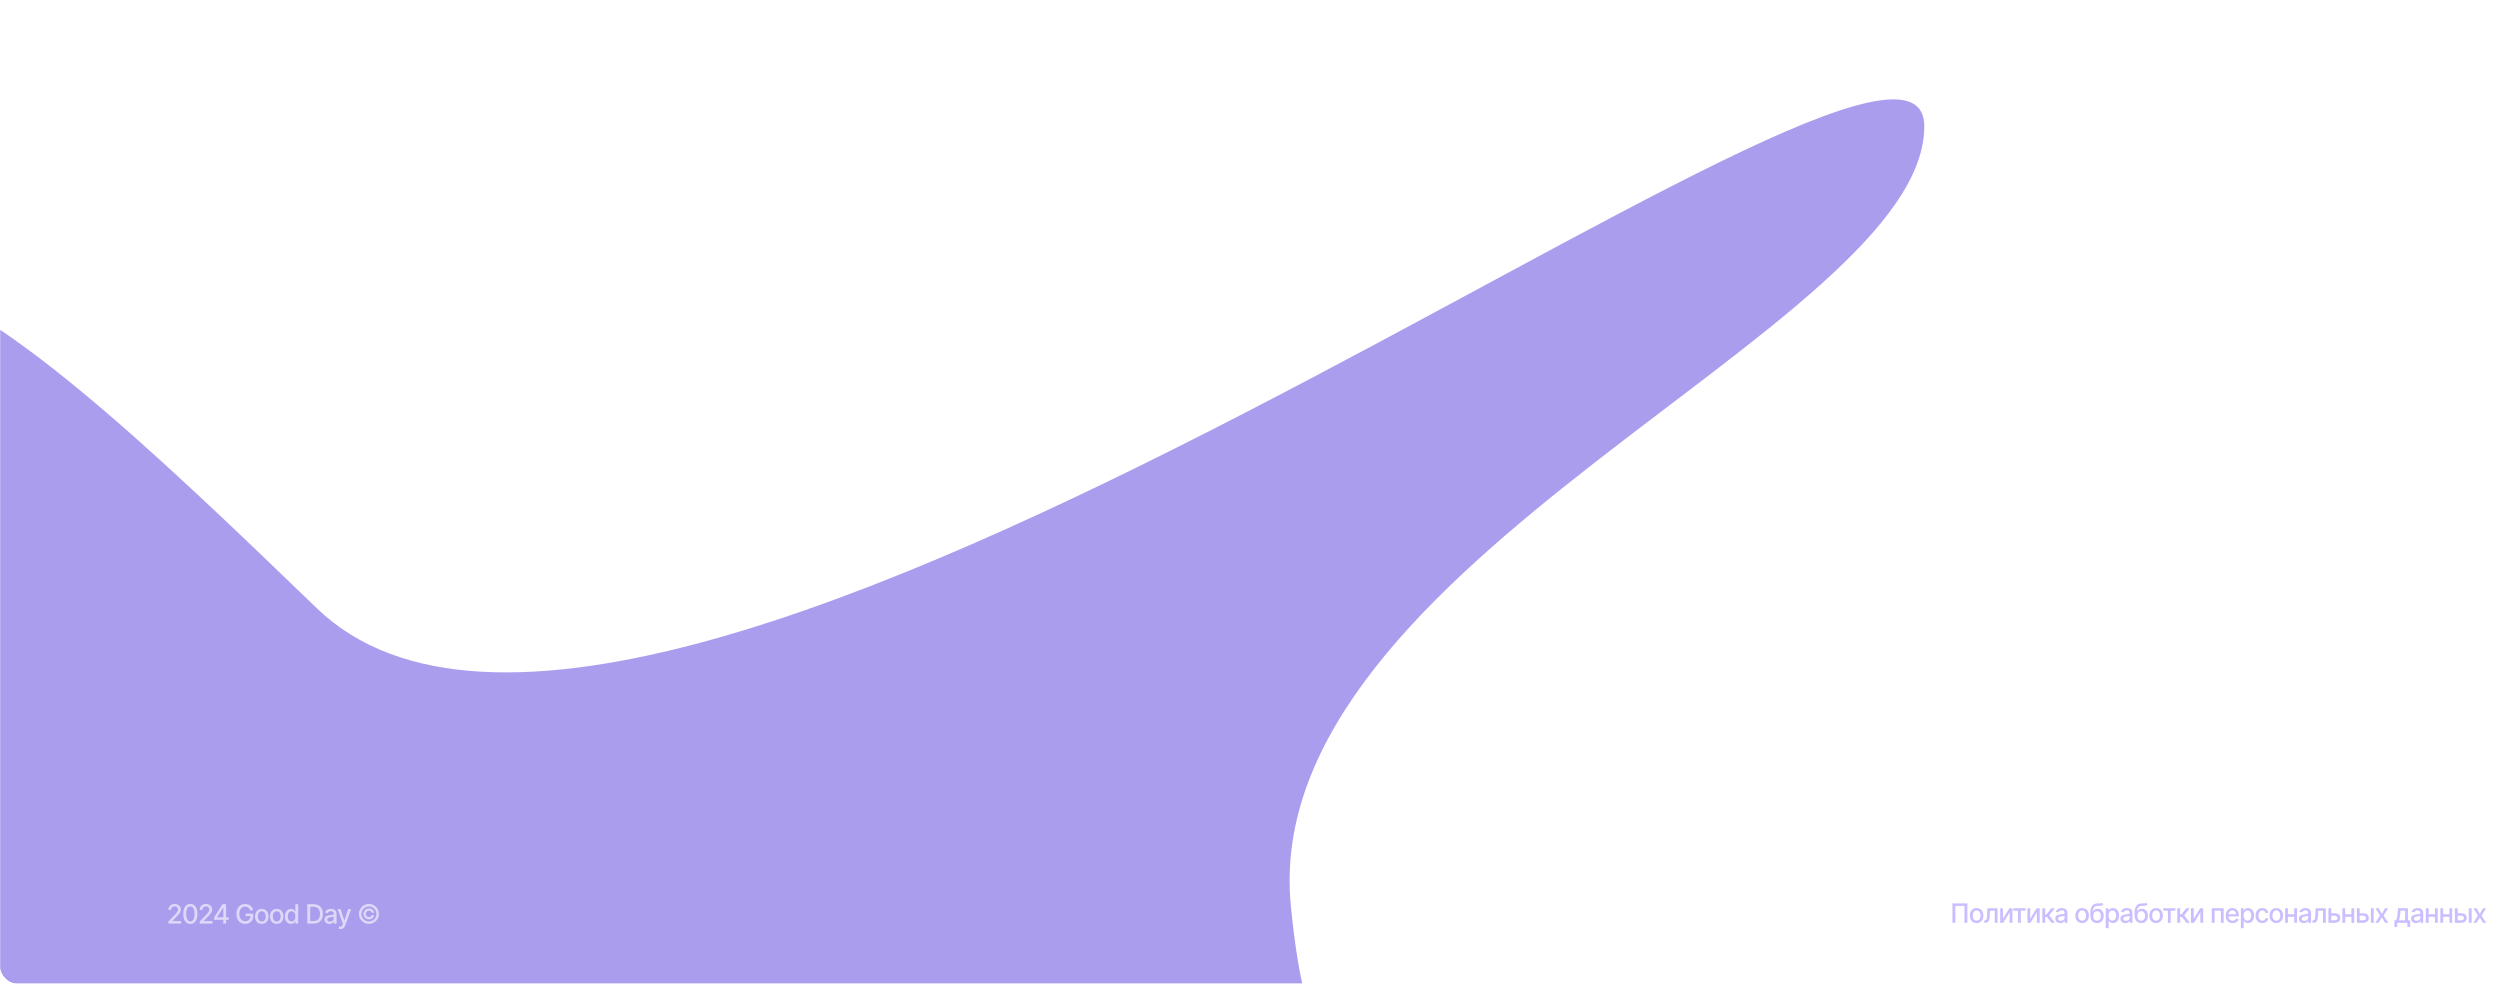 <?xml version="1.0" encoding="UTF-8"?> <svg xmlns="http://www.w3.org/2000/svg" viewBox="0 0 1126 443" fill="none"><g clip-path="url(#clip0_1644_270)"><g clip-path="url(#clip1_1644_270)"><g clip-path="url(#clip2_1644_270)"><g opacity="0.45" filter="url(#filter0_f_1644_270)"><path d="M-83.499 325C34.001 622.035 206.499 485.5 444.5 455.5C597 436.277 664.543 639.413 655 499.5C645.467 359.587 596.495 563.117 581.395 407.942C566.295 252.765 866.7 147.618 866.7 56.886C866.7 -33.846 292.91 418.965 142.708 273.965C-7.494 128.962 -137.999 7 -83.499 325Z" fill="url(#paint0_linear_1644_270)"></path></g><g clip-path="url(#clip3_1644_270)"><g clip-path="url(#clip4_1644_270)"><g clip-path="url(#clip5_1644_270)"><path fill-rule="evenodd" clip-rule="evenodd" d="M608.832 418.5C608.832 404.97 597.865 394 584.332 394H447.5C433.97 394 423 404.97 423 418.5C423 432.03 412.03 443 398.5 443H393C379.192 443 368 454.192 368 468V486C368 499.808 379.192 511 393 511H639C652.808 511 664 499.808 664 486V468C664 454.192 652.808 443 639 443H633.332C619.803 443 608.832 432.03 608.832 418.5Z" fill="white"></path></g></g></g><path opacity="0.6" d="M75.84 415.99V415.035L78.793 411.975C79.108 411.642 79.368 411.353 79.573 411.103C79.78 410.85 79.935 410.61 80.037 410.382C80.139 410.155 80.19 409.913 80.19 409.658C80.19 409.368 80.122 409.118 79.986 408.908C79.85 408.695 79.663 408.53 79.427 408.418C79.192 408.3 78.926 408.243 78.631 408.243C78.318 408.243 78.046 408.308 77.812 408.435C77.579 408.562 77.4 408.743 77.275 408.975C77.15 409.207 77.088 409.48 77.088 409.793H75.831C75.831 409.262 75.953 408.798 76.198 408.4C76.442 408.002 76.777 407.695 77.203 407.475C77.629 407.255 78.114 407.142 78.656 407.142C79.204 407.142 79.688 407.252 80.105 407.473C80.525 407.688 80.854 407.983 81.09 408.358C81.325 408.73 81.443 409.15 81.443 409.62C81.443 409.942 81.382 410.26 81.26 410.57C81.141 410.88 80.932 411.225 80.633 411.605C80.335 411.983 79.921 412.442 79.389 412.98L77.655 414.798V414.86H81.584V415.99H75.84ZM85.737 416.135C85.064 416.132 84.489 415.955 84.011 415.603C83.534 415.25 83.169 414.738 82.916 414.062C82.663 413.39 82.537 412.58 82.537 411.63C82.537 410.685 82.663 409.875 82.916 409.205C83.172 408.535 83.538 408.025 84.016 407.673C84.496 407.32 85.07 407.142 85.737 407.142C86.405 407.142 86.977 407.32 87.454 407.675C87.932 408.027 88.297 408.54 88.55 409.21C88.805 409.877 88.933 410.685 88.933 411.63C88.933 412.582 88.807 413.395 88.554 414.067C88.301 414.738 87.936 415.25 87.459 415.605C86.981 415.957 86.408 416.135 85.737 416.135ZM85.737 414.998C86.328 414.998 86.79 414.707 87.122 414.132C87.457 413.555 87.625 412.723 87.625 411.63C87.625 410.905 87.548 410.293 87.395 409.793C87.244 409.29 87.027 408.91 86.743 408.652C86.462 408.39 86.126 408.26 85.737 408.26C85.149 408.26 84.688 408.55 84.352 409.13C84.017 409.707 83.848 410.543 83.845 411.63C83.845 412.358 83.921 412.973 84.071 413.475C84.225 413.975 84.442 414.355 84.723 414.613C85.004 414.87 85.342 414.998 85.737 414.998ZM89.945 415.99V415.035L92.898 411.975C93.213 411.642 93.473 411.353 93.678 411.103C93.885 410.85 94.04 410.61 94.142 410.382C94.245 410.155 94.296 409.913 94.296 409.658C94.296 409.368 94.228 409.118 94.091 408.908C93.955 408.695 93.769 408.53 93.533 408.418C93.297 408.3 93.031 408.243 92.736 408.243C92.424 408.243 92.151 408.308 91.918 408.435C91.685 408.562 91.506 408.743 91.381 408.975C91.256 409.207 91.194 409.48 91.194 409.793H89.936C89.936 409.262 90.058 408.798 90.303 408.4C90.547 408.002 90.882 407.695 91.308 407.475C91.735 407.255 92.219 407.142 92.762 407.142C93.31 407.142 93.793 407.252 94.21 407.473C94.631 407.688 94.959 407.983 95.195 408.358C95.431 408.73 95.549 409.15 95.549 409.62C95.549 409.942 95.487 410.26 95.365 410.57C95.246 410.88 95.037 411.225 94.739 411.605C94.441 411.983 94.026 412.442 93.495 412.98L91.76 414.798V414.86H95.689V415.99H89.945ZM96.433 414.285V413.22L100.205 407.262H101.044V408.83H100.512L97.814 413.1V413.168H102.983V414.285H96.433ZM100.572 415.99V413.962L100.58 413.475V407.262H101.829V415.99H100.572ZM112.67 410.02C112.587 409.76 112.477 409.53 112.337 409.325C112.201 409.118 112.038 408.942 111.847 408.798C111.657 408.65 111.44 408.538 111.195 408.46C110.954 408.382 110.688 408.345 110.398 408.345C109.907 408.345 109.464 408.473 109.069 408.725C108.674 408.978 108.362 409.348 108.132 409.837C107.904 410.322 107.79 410.918 107.79 411.623C107.79 412.33 107.906 412.928 108.136 413.415C108.366 413.905 108.681 414.275 109.082 414.527C109.482 414.78 109.938 414.908 110.45 414.908C110.924 414.908 111.337 414.81 111.69 414.618C112.045 414.425 112.319 414.152 112.512 413.8C112.708 413.445 112.806 413.027 112.806 412.548L113.147 412.61H110.65V411.525H114.08V412.517C114.08 413.25 113.924 413.885 113.612 414.425C113.302 414.962 112.873 415.377 112.325 415.67C111.779 415.962 111.154 416.11 110.45 416.11C109.66 416.11 108.966 415.928 108.37 415.562C107.776 415.2 107.313 414.685 106.981 414.017C106.648 413.348 106.482 412.55 106.482 411.63C106.482 410.935 106.579 410.31 106.772 409.755C106.965 409.202 107.237 408.73 107.586 408.345C107.938 407.955 108.352 407.66 108.826 407.455C109.303 407.248 109.825 407.142 110.39 407.142C110.862 407.142 111.3 407.212 111.707 407.353C112.116 407.49 112.48 407.688 112.797 407.945C113.118 408.2 113.384 408.505 113.594 408.855C113.805 409.205 113.947 409.592 114.02 410.02H112.67ZM117.906 416.123C117.293 416.123 116.757 415.98 116.3 415.7C115.843 415.418 115.487 415.025 115.235 414.52C114.982 414.015 114.856 413.423 114.856 412.748C114.856 412.067 114.982 411.475 115.235 410.965C115.487 410.457 115.843 410.062 116.3 409.78C116.757 409.5 117.293 409.36 117.906 409.36C118.52 409.36 119.056 409.5 119.513 409.78C119.971 410.062 120.326 410.457 120.579 410.965C120.831 411.475 120.958 412.067 120.958 412.748C120.958 413.423 120.831 414.015 120.579 414.52C120.326 415.025 119.971 415.418 119.513 415.7C119.056 415.98 118.52 416.123 117.906 416.123ZM117.911 415.053C118.308 415.053 118.638 414.947 118.9 414.738C119.161 414.527 119.354 414.248 119.479 413.897C119.607 413.548 119.671 413.163 119.671 412.743C119.671 412.325 119.607 411.942 119.479 411.592C119.354 411.24 119.161 410.957 118.9 410.745C118.638 410.53 118.308 410.425 117.911 410.425C117.51 410.425 117.178 410.53 116.914 410.745C116.652 410.957 116.458 411.24 116.33 411.592C116.205 411.942 116.142 412.325 116.142 412.743C116.142 413.163 116.205 413.548 116.33 413.897C116.458 414.248 116.652 414.527 116.914 414.738C117.178 414.947 117.51 415.053 117.911 415.053ZM124.637 416.123C124.023 416.123 123.488 415.98 123.031 415.7C122.573 415.418 122.218 415.025 121.965 414.52C121.712 414.015 121.586 413.423 121.586 412.748C121.586 412.067 121.712 411.475 121.965 410.965C122.218 410.457 122.573 410.062 123.031 409.78C123.488 409.5 124.023 409.36 124.637 409.36C125.251 409.36 125.786 409.5 126.243 409.78C126.701 410.062 127.056 410.457 127.309 410.965C127.562 411.475 127.688 412.067 127.688 412.748C127.688 413.423 127.562 414.015 127.309 414.52C127.056 415.025 126.701 415.418 126.243 415.7C125.786 415.98 125.251 416.123 124.637 416.123ZM124.641 415.053C125.039 415.053 125.368 414.947 125.63 414.738C125.891 414.527 126.085 414.248 126.21 413.897C126.337 413.548 126.401 413.163 126.401 412.743C126.401 412.325 126.337 411.942 126.21 411.592C126.085 411.24 125.891 410.957 125.63 410.745C125.368 410.53 125.039 410.425 124.641 410.425C124.241 410.425 123.909 410.53 123.644 410.745C123.383 410.957 123.188 411.24 123.06 411.592C122.935 411.942 122.873 412.325 122.873 412.743C122.873 413.163 122.935 413.548 123.06 413.897C123.188 414.248 123.383 414.527 123.644 414.738C123.909 414.947 124.241 415.053 124.641 415.053ZM131.061 416.118C130.532 416.118 130.061 415.983 129.646 415.712C129.234 415.44 128.91 415.053 128.674 414.55C128.441 414.043 128.325 413.438 128.325 412.73C128.325 412.022 128.443 411.418 128.679 410.915C128.917 410.413 129.244 410.027 129.659 409.76C130.073 409.493 130.544 409.36 131.069 409.36C131.476 409.36 131.802 409.428 132.049 409.562C132.299 409.697 132.493 409.853 132.629 410.033C132.768 410.212 132.876 410.37 132.953 410.505H133.03V407.262H134.304V415.99H133.059V414.973H132.953C132.876 415.11 132.765 415.27 132.62 415.447C132.478 415.627 132.282 415.785 132.032 415.918C131.782 416.05 131.458 416.118 131.061 416.118ZM131.342 415.03C131.708 415.03 132.018 414.935 132.271 414.74C132.527 414.545 132.72 414.275 132.851 413.928C132.984 413.58 133.051 413.178 133.051 412.717C133.051 412.262 132.986 411.865 132.855 411.525C132.724 411.183 132.532 410.918 132.28 410.728C132.027 410.538 131.714 410.442 131.342 410.442C130.958 410.442 130.639 410.54 130.383 410.74C130.127 410.938 129.934 411.21 129.804 411.553C129.676 411.897 129.612 412.285 129.612 412.717C129.612 413.155 129.677 413.548 129.808 413.897C129.939 414.248 130.132 414.525 130.387 414.728C130.646 414.93 130.964 415.03 131.342 415.03ZM141.226 415.99H138.4V407.262H141.315C142.17 407.262 142.905 407.438 143.518 407.788C144.132 408.132 144.602 408.632 144.929 409.283C145.258 409.93 145.423 410.707 145.423 411.613C145.423 412.522 145.257 413.303 144.924 413.957C144.595 414.61 144.118 415.113 143.493 415.465C142.868 415.815 142.112 415.99 141.226 415.99ZM139.717 414.84H141.153C141.818 414.84 142.37 414.715 142.811 414.465C143.251 414.212 143.581 413.848 143.799 413.37C144.018 412.89 144.127 412.303 144.127 411.613C144.127 410.928 144.018 410.348 143.799 409.87C143.583 409.392 143.261 409.03 142.832 408.785C142.403 408.538 141.87 408.413 141.234 408.413H139.717V414.84ZM148.363 416.135C147.948 416.135 147.573 416.058 147.238 415.905C146.903 415.748 146.637 415.522 146.441 415.228C146.248 414.933 146.151 414.57 146.151 414.14C146.151 413.77 146.222 413.467 146.364 413.228C146.506 412.99 146.698 412.8 146.94 412.663C147.181 412.522 147.451 412.418 147.749 412.348C148.048 412.275 148.351 412.223 148.661 412.185C149.053 412.14 149.371 412.103 149.616 412.072C149.86 412.043 150.038 411.993 150.149 411.925C150.259 411.855 150.315 411.745 150.315 411.592V411.562C150.315 411.19 150.209 410.902 149.999 410.697C149.792 410.493 149.482 410.39 149.07 410.39C148.641 410.39 148.303 410.485 148.056 410.675C147.812 410.863 147.643 411.072 147.549 411.303L146.351 411.03C146.494 410.632 146.701 410.31 146.974 410.067C147.249 409.82 147.566 409.64 147.924 409.53C148.282 409.415 148.659 409.36 149.053 409.36C149.315 409.36 149.591 409.39 149.884 409.452C150.18 409.512 150.455 409.623 150.711 409.785C150.97 409.947 151.181 410.178 151.346 410.48C151.511 410.777 151.593 411.165 151.593 411.642V415.99H150.349V415.095H150.298C150.215 415.26 150.091 415.423 149.927 415.58C149.762 415.74 149.55 415.873 149.292 415.978C149.034 416.082 148.724 416.135 148.363 416.135ZM148.64 415.113C148.992 415.113 149.293 415.043 149.543 414.902C149.796 414.765 149.988 414.582 150.119 414.358C150.252 414.13 150.319 413.887 150.319 413.63V412.785C150.274 412.83 150.185 412.873 150.055 412.913C149.927 412.95 149.78 412.983 149.616 413.01C149.451 413.038 149.291 413.06 149.134 413.082C148.978 413.103 148.847 413.12 148.742 413.135C148.495 413.165 148.269 413.217 148.065 413.293C147.863 413.365 147.701 413.473 147.579 413.613C147.459 413.748 147.4 413.93 147.4 414.158C147.4 414.473 147.516 414.712 147.749 414.873C147.982 415.033 148.279 415.113 148.64 415.113ZM153.361 418.445C153.171 418.445 152.998 418.428 152.841 418.397C152.685 418.37 152.569 418.337 152.492 418.303L152.799 417.26C153.031 417.322 153.239 417.35 153.421 417.34C153.603 417.332 153.763 417.265 153.902 417.135C154.044 417.007 154.169 416.8 154.277 416.51L154.435 416.075L152.04 409.445H153.404L155.061 414.525H155.13L156.787 409.445H158.155L155.458 416.863C155.333 417.205 155.174 417.493 154.981 417.728C154.787 417.967 154.557 418.145 154.29 418.265C154.023 418.385 153.714 418.445 153.361 418.445ZM163.71 411.625C163.71 411.168 163.822 410.75 164.047 410.373C164.271 409.995 164.571 409.695 164.946 409.475C165.324 409.25 165.742 409.137 166.199 409.137C166.596 409.137 166.964 409.225 167.303 409.397C167.641 409.567 167.921 409.803 168.142 410.1C168.364 410.4 168.499 410.735 168.547 411.105H167.439C167.388 410.842 167.243 410.625 167.004 410.457C166.768 410.288 166.5 410.202 166.199 410.202C165.938 410.202 165.699 410.267 165.483 410.395C165.267 410.522 165.095 410.695 164.967 410.91C164.839 411.123 164.775 411.363 164.775 411.625C164.775 411.887 164.839 412.125 164.967 412.342C165.095 412.558 165.267 412.73 165.483 412.858C165.699 412.985 165.938 413.05 166.199 413.05C166.5 413.05 166.757 412.965 166.97 412.798C167.183 412.627 167.317 412.41 167.371 412.145H168.479C168.43 412.517 168.301 412.853 168.091 413.152C167.881 413.45 167.612 413.685 167.286 413.86C166.959 414.03 166.596 414.115 166.199 414.115C165.742 414.115 165.324 414.005 164.946 413.783C164.571 413.558 164.271 413.257 164.047 412.88C163.822 412.5 163.71 412.082 163.71 411.625ZM166.161 416.125C165.541 416.125 164.959 416.01 164.413 415.777C163.871 415.543 163.392 415.223 162.977 414.81C162.565 414.395 162.242 413.915 162.006 413.373C161.773 412.83 161.658 412.248 161.661 411.625C161.663 411.005 161.781 410.423 162.014 409.88C162.25 409.337 162.574 408.86 162.986 408.447C163.398 408.033 163.875 407.707 164.417 407.475C164.96 407.243 165.541 407.125 166.161 407.125C166.783 407.125 167.365 407.243 167.908 407.475C168.453 407.707 168.93 408.033 169.339 408.447C169.751 408.86 170.074 409.337 170.307 409.88C170.54 410.423 170.658 411.005 170.661 411.625C170.663 412.248 170.548 412.83 170.315 413.373C170.083 413.915 169.76 414.395 169.348 414.81C168.936 415.223 168.458 415.543 167.912 415.777C167.367 416.01 166.783 416.125 166.161 416.125ZM166.161 414.993C166.626 414.993 167.064 414.905 167.473 414.733C167.882 414.56 168.24 414.32 168.547 414.012C168.857 413.702 169.098 413.345 169.271 412.938C169.445 412.53 169.53 412.092 169.527 411.63C169.527 411.165 169.439 410.728 169.263 410.317C169.089 409.91 168.848 409.55 168.538 409.245C168.232 408.935 167.875 408.692 167.469 408.52C167.062 408.348 166.626 408.26 166.161 408.26C165.697 408.26 165.263 408.348 164.857 408.52C164.45 408.692 164.092 408.935 163.783 409.245C163.476 409.553 163.234 409.913 163.058 410.322C162.882 410.728 162.794 411.165 162.794 411.63C162.791 412.09 162.876 412.525 163.05 412.935C163.226 413.34 163.467 413.697 163.774 414.007C164.084 414.315 164.442 414.558 164.848 414.733C165.257 414.905 165.695 414.993 166.161 414.993Z" fill="white"></path><path d="M886.105 406.892V415.62H884.793V408.017H880.685V415.62H879.372V406.892H886.105ZM890.273 415.752C889.66 415.752 889.125 415.61 888.668 415.33C888.21 415.048 887.855 414.655 887.6 414.15C887.347 413.645 887.222 413.053 887.222 412.377C887.222 411.697 887.347 411.105 887.6 410.595C887.855 410.087 888.21 409.692 888.668 409.41C889.125 409.13 889.66 408.99 890.273 408.99C890.888 408.99 891.423 409.13 891.88 409.41C892.337 409.692 892.692 410.087 892.945 410.595C893.197 411.105 893.325 411.697 893.325 412.377C893.325 413.053 893.197 413.645 892.945 414.15C892.692 414.655 892.337 415.048 891.88 415.33C891.423 415.61 890.888 415.752 890.273 415.752ZM890.278 414.683C890.675 414.683 891.005 414.577 891.265 414.368C891.528 414.158 891.72 413.877 891.845 413.527C891.972 413.178 892.038 412.793 892.038 412.373C892.038 411.955 891.972 411.572 891.845 411.223C891.72 410.87 891.528 410.587 891.265 410.375C891.005 410.16 890.675 410.055 890.278 410.055C889.878 410.055 889.545 410.16 889.28 410.375C889.018 410.587 888.825 410.87 888.695 411.223C888.57 411.572 888.508 411.955 888.508 412.373C888.508 412.793 888.57 413.178 888.695 413.527C888.825 413.877 889.018 414.158 889.28 414.368C889.545 414.577 889.878 414.683 890.278 414.683ZM893.73 415.62L893.727 414.515H893.96C894.143 414.515 894.295 414.478 894.418 414.4C894.543 414.322 894.645 414.188 894.722 414C894.803 413.812 894.865 413.555 894.908 413.225C894.95 412.892 894.98 412.475 895 411.973L895.115 409.075H899.685V415.62H898.435V410.173H896.295L896.192 412.397C896.168 412.938 896.112 413.41 896.028 413.812C895.945 414.215 895.825 414.553 895.665 414.822C895.505 415.09 895.303 415.29 895.053 415.423C894.803 415.555 894.497 415.62 894.14 415.62H893.73ZM902.133 413.835L905.018 409.075H906.388V415.62H905.14V410.855L902.268 415.62H900.883V409.075H902.133V413.835ZM906.79 410.173V409.075H912.312V410.173H910.178V415.62H908.933V410.173H906.79ZM914.41 413.835L917.295 409.075H918.665V415.62H917.418V410.855L914.545 415.62H913.16V409.075H914.41V413.835ZM919.88 415.62V409.075H921.153V411.817H921.768L923.928 409.075H925.505L922.967 412.257L925.535 415.62H923.952L921.98 413.002H921.153V415.62H919.88ZM927.928 415.765C927.513 415.765 927.138 415.688 926.803 415.535C926.467 415.377 926.202 415.152 926.008 414.858C925.812 414.562 925.717 414.2 925.717 413.77C925.717 413.4 925.788 413.098 925.93 412.858C926.072 412.62 926.263 412.43 926.505 412.293C926.747 412.152 927.018 412.048 927.315 411.975C927.612 411.905 927.918 411.85 928.227 411.815C928.62 411.77 928.938 411.733 929.183 411.702C929.425 411.673 929.602 411.623 929.715 411.555C929.825 411.485 929.88 411.375 929.88 411.223V411.192C929.88 410.82 929.775 410.533 929.565 410.327C929.357 410.123 929.048 410.02 928.635 410.02C928.207 410.02 927.87 410.115 927.622 410.305C927.378 410.493 927.207 410.702 927.115 410.933L925.918 410.66C926.06 410.262 926.268 409.94 926.54 409.697C926.815 409.45 927.133 409.27 927.49 409.16C927.847 409.045 928.225 408.99 928.62 408.99C928.88 408.99 929.158 409.02 929.45 409.082C929.745 409.142 930.02 409.252 930.278 409.415C930.535 409.577 930.747 409.808 930.913 410.11C931.075 410.408 931.158 410.795 931.158 411.272V415.62H929.915V414.725H929.862C929.78 414.89 929.658 415.053 929.492 415.21C929.327 415.37 929.115 415.502 928.857 415.608C928.6 415.712 928.29 415.765 927.928 415.765ZM928.205 414.743C928.558 414.743 928.86 414.673 929.11 414.533C929.362 414.395 929.553 414.212 929.685 413.988C929.817 413.76 929.885 413.517 929.885 413.26V412.415C929.84 412.46 929.75 412.502 929.62 412.543C929.492 412.58 929.345 412.613 929.183 412.64C929.018 412.668 928.855 412.69 928.7 412.712C928.543 412.733 928.413 412.75 928.308 412.765C928.06 412.795 927.835 412.848 927.63 412.923C927.428 412.995 927.268 413.103 927.145 413.243C927.025 413.377 926.965 413.56 926.965 413.788C926.965 414.103 927.082 414.34 927.315 414.502C927.548 414.663 927.845 414.743 928.205 414.743ZM937.788 415.752C937.175 415.752 936.64 415.61 936.183 415.33C935.725 415.048 935.37 414.655 935.117 414.15C934.865 413.645 934.737 413.053 934.737 412.377C934.737 411.697 934.865 411.105 935.117 410.595C935.37 410.087 935.725 409.692 936.183 409.41C936.64 409.13 937.175 408.99 937.788 408.99C938.403 408.99 938.938 409.13 939.395 409.41C939.852 409.692 940.207 410.087 940.46 410.595C940.712 411.105 940.84 411.697 940.84 412.377C940.84 413.053 940.712 413.645 940.46 414.15C940.207 414.655 939.852 415.048 939.395 415.33C938.938 415.61 938.403 415.752 937.788 415.752ZM937.793 414.683C938.19 414.683 938.52 414.577 938.783 414.368C939.043 414.158 939.235 413.877 939.36 413.527C939.49 413.178 939.553 412.793 939.553 412.373C939.553 411.955 939.49 411.572 939.36 411.223C939.235 410.87 939.043 410.587 938.783 410.375C938.52 410.16 938.19 410.055 937.793 410.055C937.393 410.055 937.06 410.16 936.795 410.375C936.535 410.587 936.34 410.87 936.212 411.223C936.087 411.572 936.025 411.955 936.025 412.373C936.025 412.793 936.087 413.178 936.212 413.527C936.34 413.877 936.535 414.158 936.795 414.368C937.06 414.577 937.393 414.683 937.793 414.683ZM946.812 406.637L947.34 407.442C947.145 407.62 946.92 407.75 946.67 407.825C946.425 407.9 946.138 407.947 945.815 407.965C945.49 407.983 945.12 408 944.702 408.012C944.23 408.027 943.842 408.13 943.54 408.32C943.235 408.507 943 408.785 942.835 409.155C942.675 409.522 942.567 409.983 942.52 410.535H942.602C942.815 410.13 943.11 409.825 943.487 409.625C943.867 409.423 944.295 409.322 944.77 409.322C945.3 409.322 945.77 409.442 946.18 409.683C946.592 409.925 946.918 410.277 947.153 410.745C947.39 411.207 947.51 411.775 947.51 412.445C947.51 413.125 947.385 413.71 947.135 414.205C946.888 414.7 946.54 415.082 946.087 415.35C945.638 415.618 945.107 415.752 944.497 415.752C943.888 415.752 943.355 415.615 942.9 415.337C942.447 415.06 942.097 414.647 941.847 414.103C941.6 413.558 941.477 412.885 941.477 412.082V411.435C941.477 409.938 941.742 408.812 942.278 408.055C942.812 407.3 943.61 406.913 944.673 406.892C945.015 406.885 945.322 406.882 945.592 406.887C945.862 406.89 946.097 406.877 946.3 406.85C946.505 406.817 946.675 406.748 946.812 406.637ZM944.503 414.683C944.857 414.683 945.163 414.592 945.418 414.413C945.678 414.233 945.875 413.975 946.015 413.642C946.155 413.31 946.222 412.918 946.222 412.465C946.222 412.022 946.155 411.647 946.015 411.337C945.875 411.027 945.678 410.793 945.418 410.63C945.16 410.465 944.85 410.382 944.49 410.382C944.222 410.382 943.982 410.43 943.773 410.522C943.562 410.615 943.383 410.75 943.232 410.928C943.085 411.108 942.97 411.325 942.888 411.585C942.808 411.84 942.765 412.135 942.76 412.465C942.76 413.142 942.915 413.68 943.222 414.082C943.535 414.483 943.962 414.683 944.503 414.683ZM948.435 418.075V409.075H949.678V410.135H949.785C949.857 410 949.965 409.84 950.105 409.663C950.242 409.483 950.438 409.327 950.685 409.192C950.93 409.058 951.258 408.99 951.665 408.99C952.192 408.99 952.665 409.123 953.077 409.39C953.492 409.658 953.817 410.043 954.055 410.545C954.293 411.048 954.413 411.652 954.413 412.36C954.413 413.067 954.295 413.673 954.06 414.18C953.822 414.683 953.5 415.07 953.087 415.342C952.675 415.613 952.205 415.748 951.678 415.748C951.28 415.748 950.952 415.68 950.7 415.548C950.45 415.413 950.255 415.257 950.112 415.077C949.97 414.9 949.862 414.74 949.785 414.6H949.707V418.075H948.435ZM949.683 412.348C949.683 412.808 949.75 413.21 949.883 413.558C950.015 413.902 950.21 414.175 950.462 414.37C950.715 414.565 951.025 414.66 951.39 414.66C951.773 414.66 952.09 414.56 952.345 414.358C952.602 414.152 952.795 413.877 952.925 413.527C953.06 413.178 953.125 412.785 953.125 412.348C953.125 411.915 953.06 411.527 952.93 411.183C952.803 410.84 952.607 410.567 952.35 410.37C952.095 410.17 951.775 410.072 951.39 410.072C951.023 410.072 950.71 410.168 950.452 410.358C950.2 410.548 950.01 410.812 949.878 411.152C949.747 411.495 949.683 411.892 949.683 412.348ZM957.245 415.765C956.83 415.765 956.455 415.688 956.12 415.535C955.785 415.377 955.52 415.152 955.322 414.858C955.13 414.562 955.033 414.2 955.033 413.77C955.033 413.4 955.105 413.098 955.247 412.858C955.388 412.62 955.58 412.43 955.822 412.293C956.062 412.152 956.332 412.048 956.63 411.975C956.93 411.905 957.232 411.85 957.543 411.815C957.935 411.77 958.253 411.733 958.497 411.702C958.742 411.673 958.92 411.623 959.03 411.555C959.14 411.485 959.197 411.375 959.197 411.223V411.192C959.197 410.82 959.092 410.533 958.88 410.327C958.675 410.123 958.365 410.02 957.952 410.02C957.523 410.02 957.185 410.115 956.938 410.305C956.692 410.493 956.525 410.702 956.43 410.933L955.232 410.66C955.375 410.262 955.582 409.94 955.855 409.697C956.13 409.45 956.447 409.27 956.805 409.16C957.165 409.045 957.54 408.99 957.935 408.99C958.197 408.99 958.472 409.02 958.765 409.082C959.062 409.142 959.337 409.252 959.592 409.415C959.852 409.577 960.062 409.808 960.227 410.11C960.393 410.408 960.475 410.795 960.475 411.272V415.62H959.23V414.725H959.18C959.097 414.89 958.972 415.053 958.81 415.21C958.645 415.37 958.433 415.502 958.175 415.608C957.915 415.712 957.605 415.765 957.245 415.765ZM957.523 414.743C957.875 414.743 958.175 414.673 958.425 414.533C958.678 414.395 958.87 414.212 959 413.988C959.135 413.76 959.2 413.517 959.2 413.26V412.415C959.155 412.46 959.067 412.502 958.938 412.543C958.81 412.58 958.663 412.613 958.497 412.64C958.332 412.668 958.173 412.69 958.015 412.712C957.86 412.733 957.73 412.75 957.625 412.765C957.378 412.795 957.15 412.848 956.947 412.923C956.745 412.995 956.582 413.103 956.46 413.243C956.342 413.377 956.283 413.56 956.283 413.788C956.283 414.103 956.398 414.34 956.63 414.502C956.865 414.663 957.16 414.743 957.523 414.743ZM966.722 406.637L967.25 407.442C967.055 407.62 966.83 407.75 966.58 407.825C966.335 407.9 966.048 407.947 965.725 407.965C965.4 407.983 965.03 408 964.612 408.012C964.14 408.027 963.753 408.13 963.45 408.32C963.145 408.507 962.91 408.785 962.745 409.155C962.585 409.522 962.48 409.983 962.43 410.535H962.513C962.725 410.13 963.02 409.825 963.398 409.625C963.778 409.423 964.205 409.322 964.68 409.322C965.21 409.322 965.68 409.442 966.09 409.683C966.503 409.925 966.827 410.277 967.062 410.745C967.303 411.207 967.42 411.775 967.42 412.445C967.42 413.125 967.295 413.71 967.045 414.205C966.798 414.7 966.45 415.082 965.997 415.35C965.548 415.618 965.018 415.752 964.408 415.752C963.798 415.752 963.265 415.615 962.81 415.337C962.357 415.06 962.008 414.647 961.758 414.103C961.51 413.558 961.388 412.885 961.388 412.082V411.435C961.388 409.938 961.653 408.812 962.188 408.055C962.722 407.3 963.52 406.913 964.582 406.892C964.928 406.885 965.232 406.882 965.503 406.887C965.773 406.89 966.008 406.877 966.21 406.85C966.415 406.817 966.585 406.748 966.722 406.637ZM964.413 414.683C964.768 414.683 965.072 414.592 965.327 414.413C965.587 414.233 965.785 413.975 965.925 413.642C966.065 413.31 966.133 412.918 966.133 412.465C966.133 412.022 966.065 411.647 965.925 411.337C965.785 411.027 965.587 410.793 965.327 410.63C965.07 410.465 964.76 410.382 964.4 410.382C964.133 410.382 963.893 410.43 963.683 410.522C963.472 410.615 963.293 410.75 963.143 410.928C962.995 411.108 962.88 411.325 962.798 411.585C962.717 411.84 962.675 412.135 962.67 412.465C962.67 413.142 962.825 413.68 963.133 414.082C963.445 414.483 963.872 414.683 964.413 414.683ZM971.1 415.752C970.487 415.752 969.952 415.61 969.495 415.33C969.038 415.048 968.683 414.655 968.43 414.15C968.178 413.645 968.05 413.053 968.05 412.377C968.05 411.697 968.178 411.105 968.43 410.595C968.683 410.087 969.038 409.692 969.495 409.41C969.952 409.13 970.487 408.99 971.1 408.99C971.715 408.99 972.25 409.13 972.707 409.41C973.165 409.692 973.52 410.087 973.773 410.595C974.025 411.105 974.153 411.697 974.153 412.377C974.153 413.053 974.025 413.645 973.773 414.15C973.52 414.655 973.165 415.048 972.707 415.33C972.25 415.61 971.715 415.752 971.1 415.752ZM971.105 414.683C971.503 414.683 971.832 414.577 972.095 414.368C972.355 414.158 972.548 413.877 972.673 413.527C972.803 413.178 972.865 412.793 972.865 412.373C972.865 411.955 972.803 411.572 972.673 411.223C972.548 410.87 972.355 410.587 972.095 410.375C971.832 410.16 971.503 410.055 971.105 410.055C970.705 410.055 970.372 410.16 970.107 410.375C969.847 410.587 969.653 410.87 969.525 411.223C969.4 411.572 969.337 411.955 969.337 412.373C969.337 412.793 969.4 413.178 969.525 413.527C969.653 413.877 969.847 414.158 970.107 414.368C970.372 414.577 970.705 414.683 971.105 414.683ZM974.285 410.173V409.075H979.81V410.173H977.675V415.62H976.43V410.173H974.285ZM980.658 415.62V409.075H981.93V411.817H982.545L984.705 409.075H986.283L983.745 412.257L986.312 415.62H984.73L982.758 413.002H981.93V415.62H980.658ZM988.05 413.835L990.935 409.075H992.308V415.62H991.058V410.855L988.185 415.62H986.8V409.075H988.05V413.835ZM996.195 415.62V409.075H1001.535V415.62H1000.288V410.173H997.435V415.62H996.195ZM1005.56 415.752C1004.915 415.752 1004.36 415.615 1003.893 415.337C1003.43 415.06 1003.072 414.67 1002.82 414.168C1002.57 413.66 1002.445 413.067 1002.445 412.39C1002.445 411.72 1002.57 411.127 1002.82 410.618C1003.072 410.105 1003.425 409.707 1003.878 409.42C1004.33 409.132 1004.862 408.99 1005.47 408.99C1005.84 408.99 1006.197 409.05 1006.545 409.173C1006.89 409.295 1007.202 409.485 1007.477 409.748C1007.753 410.01 1007.97 410.348 1008.13 410.765C1008.288 411.18 1008.367 411.685 1008.367 412.277V412.73H1003.165V411.775H1007.12C1007.12 411.44 1007.05 411.145 1006.915 410.885C1006.778 410.625 1006.587 410.418 1006.34 410.267C1006.095 410.118 1005.808 410.043 1005.477 410.043C1005.12 410.043 1004.808 410.13 1004.54 410.305C1004.278 410.48 1004.072 410.707 1003.928 410.988C1003.785 411.265 1003.715 411.567 1003.715 411.895V412.64C1003.715 413.077 1003.79 413.45 1003.945 413.757C1004.1 414.065 1004.317 414.298 1004.597 414.46C1004.875 414.62 1005.2 414.7 1005.572 414.7C1005.815 414.7 1006.035 414.665 1006.232 414.598C1006.433 414.525 1006.602 414.42 1006.747 414.283C1006.893 414.142 1007.005 413.97 1007.08 413.765L1008.288 413.983C1008.19 414.337 1008.018 414.65 1007.768 414.918C1007.52 415.18 1007.207 415.387 1006.832 415.535C1006.462 415.68 1006.038 415.752 1005.56 415.752ZM1009.283 418.075V409.075H1010.525V410.135H1010.633C1010.705 410 1010.812 409.84 1010.952 409.663C1011.09 409.483 1011.285 409.327 1011.533 409.192C1011.778 409.058 1012.105 408.99 1012.513 408.99C1013.04 408.99 1013.513 409.123 1013.928 409.39C1014.34 409.658 1014.668 410.043 1014.903 410.545C1015.14 411.048 1015.26 411.652 1015.26 412.36C1015.26 413.067 1015.143 413.673 1014.908 414.18C1014.67 414.683 1014.347 415.07 1013.935 415.342C1013.523 415.613 1013.053 415.748 1012.525 415.748C1012.128 415.748 1011.803 415.68 1011.548 415.548C1011.298 415.413 1011.102 415.257 1010.96 415.077C1010.817 414.9 1010.71 414.74 1010.633 414.6H1010.555V418.075H1009.283ZM1010.53 412.348C1010.53 412.808 1010.597 413.21 1010.73 413.558C1010.865 413.902 1011.058 414.175 1011.31 414.37C1011.562 414.565 1011.872 414.66 1012.24 414.66C1012.62 414.66 1012.938 414.56 1013.192 414.358C1013.45 414.152 1013.643 413.877 1013.773 413.527C1013.908 413.178 1013.972 412.785 1013.972 412.348C1013.972 411.915 1013.908 411.527 1013.778 411.183C1013.65 410.84 1013.455 410.567 1013.197 410.37C1012.942 410.17 1012.622 410.072 1012.24 410.072C1011.87 410.072 1011.558 410.168 1011.303 410.358C1011.048 410.548 1010.857 410.812 1010.725 411.152C1010.595 411.495 1010.53 411.892 1010.53 412.348ZM1018.945 415.752C1018.312 415.752 1017.765 415.608 1017.308 415.322C1016.855 415.033 1016.505 414.632 1016.26 414.125C1016.015 413.615 1015.893 413.033 1015.893 412.377C1015.893 411.712 1016.018 411.125 1016.268 410.618C1016.518 410.105 1016.87 409.707 1017.325 409.42C1017.78 409.132 1018.315 408.99 1018.933 408.99C1019.43 408.99 1019.872 409.082 1020.263 409.265C1020.65 409.447 1020.965 409.702 1021.202 410.033C1021.445 410.363 1021.587 410.748 1021.633 411.188H1020.393C1020.325 410.88 1020.17 410.618 1019.925 410.395C1019.683 410.173 1019.36 410.062 1018.952 410.062C1018.597 410.062 1018.288 410.158 1018.02 410.345C1017.755 410.527 1017.55 410.793 1017.403 411.137C1017.255 411.478 1017.18 411.88 1017.18 412.348C1017.18 412.825 1017.253 413.235 1017.398 413.582C1017.543 413.93 1017.747 414.197 1018.013 414.387C1018.278 414.577 1018.592 414.673 1018.952 414.673C1019.195 414.673 1019.413 414.63 1019.61 414.543C1019.808 414.45 1019.975 414.322 1020.107 414.152C1020.245 413.985 1020.34 413.785 1020.393 413.548H1021.633C1021.587 413.973 1021.45 414.35 1021.22 414.683C1020.99 415.015 1020.683 415.275 1020.295 415.465C1019.913 415.658 1019.462 415.752 1018.945 415.752ZM1025.253 415.752C1024.64 415.752 1024.105 415.61 1023.648 415.33C1023.19 415.048 1022.835 414.655 1022.582 414.15C1022.327 413.645 1022.202 413.053 1022.202 412.377C1022.202 411.697 1022.327 411.105 1022.582 410.595C1022.835 410.087 1023.19 409.692 1023.648 409.41C1024.105 409.13 1024.64 408.99 1025.253 408.99C1025.868 408.99 1026.402 409.13 1026.86 409.41C1027.318 409.692 1027.672 410.087 1027.925 410.595C1028.178 411.105 1028.305 411.697 1028.305 412.377C1028.305 413.053 1028.178 413.645 1027.925 414.15C1027.672 414.655 1027.318 415.048 1026.86 415.33C1026.402 415.61 1025.868 415.752 1025.253 415.752ZM1025.257 414.683C1025.655 414.683 1025.985 414.577 1026.247 414.368C1026.507 414.158 1026.7 413.877 1026.825 413.527C1026.953 413.178 1027.017 412.793 1027.017 412.373C1027.017 411.955 1026.953 411.572 1026.825 411.223C1026.7 410.87 1026.507 410.587 1026.247 410.375C1025.985 410.16 1025.655 410.055 1025.257 410.055C1024.858 410.055 1024.525 410.16 1024.26 410.375C1024 410.587 1023.805 410.87 1023.678 411.223C1023.553 411.572 1023.49 411.955 1023.49 412.373C1023.49 412.793 1023.553 413.178 1023.678 413.527C1023.805 413.877 1024 414.158 1024.26 414.368C1024.525 414.577 1024.858 414.683 1025.257 414.683ZM1033.662 411.798V412.9H1030.118V411.798H1033.662ZM1030.475 409.075V415.62H1029.227V409.075H1030.475ZM1034.553 409.075V415.62H1033.31V409.075H1034.553ZM1037.662 415.765C1037.247 415.765 1036.872 415.688 1036.537 415.535C1036.203 415.377 1035.938 415.152 1035.74 414.858C1035.547 414.562 1035.45 414.2 1035.45 413.77C1035.45 413.4 1035.523 413.098 1035.665 412.858C1035.807 412.62 1035.997 412.43 1036.24 412.293C1036.48 412.152 1036.75 412.048 1037.05 411.975C1037.348 411.905 1037.652 411.85 1037.96 411.815C1038.352 411.77 1038.672 411.733 1038.915 411.702C1039.16 411.673 1039.338 411.623 1039.447 411.555C1039.56 411.485 1039.615 411.375 1039.615 411.223V411.192C1039.615 410.82 1039.51 410.533 1039.3 410.327C1039.092 410.123 1038.783 410.02 1038.37 410.02C1037.943 410.02 1037.602 410.115 1037.355 410.305C1037.112 410.493 1036.943 410.702 1036.85 410.933L1035.652 410.66C1035.793 410.262 1036 409.94 1036.273 409.697C1036.55 409.45 1036.865 409.27 1037.225 409.16C1037.582 409.045 1037.957 408.99 1038.352 408.99C1038.615 408.99 1038.892 409.02 1039.185 409.082C1039.48 409.142 1039.755 409.252 1040.01 409.415C1040.27 409.577 1040.48 409.808 1040.645 410.11C1040.81 410.408 1040.892 410.795 1040.892 411.272V415.62H1039.648V414.725H1039.598C1039.515 414.89 1039.392 415.053 1039.227 415.21C1039.062 415.37 1038.85 415.502 1038.592 415.608C1038.332 415.712 1038.023 415.765 1037.662 415.765ZM1037.94 414.743C1038.293 414.743 1038.592 414.673 1038.842 414.533C1039.095 414.395 1039.287 414.212 1039.418 413.988C1039.553 413.76 1039.62 413.517 1039.62 413.26V412.415C1039.572 412.46 1039.485 412.502 1039.355 412.543C1039.227 412.58 1039.08 412.613 1038.915 412.64C1038.75 412.668 1038.59 412.69 1038.435 412.712C1038.277 412.733 1038.148 412.75 1038.043 412.765C1037.795 412.795 1037.57 412.848 1037.365 412.923C1037.162 412.995 1037 413.103 1036.88 413.243C1036.76 413.377 1036.7 413.56 1036.7 413.788C1036.7 414.103 1036.818 414.34 1037.05 414.502C1037.283 414.663 1037.58 414.743 1037.94 414.743ZM1041.575 415.62L1041.57 414.515H1041.805C1041.987 414.515 1042.138 414.478 1042.26 414.4C1042.385 414.322 1042.487 414.188 1042.568 414C1042.648 413.812 1042.707 413.555 1042.75 413.225C1042.793 412.892 1042.825 412.475 1042.845 411.973L1042.96 409.075H1047.527V415.62H1046.28V410.173H1044.14L1044.037 412.397C1044.013 412.938 1043.957 413.41 1043.872 413.812C1043.79 414.215 1043.668 414.553 1043.51 414.822C1043.35 415.09 1043.145 415.29 1042.895 415.423C1042.645 415.555 1042.342 415.62 1041.983 415.62H1041.575ZM1049.685 411.325H1051.585C1052.388 411.325 1053.005 411.522 1053.435 411.92C1053.868 412.317 1054.082 412.832 1054.082 413.46C1054.082 413.868 1053.987 414.235 1053.793 414.562C1053.6 414.89 1053.318 415.147 1052.945 415.337C1052.572 415.525 1052.12 415.62 1051.585 415.62H1048.727V409.075H1049.975V414.52H1051.585C1051.953 414.52 1052.255 414.425 1052.49 414.235C1052.725 414.043 1052.842 413.795 1052.842 413.498C1052.842 413.183 1052.725 412.925 1052.49 412.725C1052.255 412.525 1051.953 412.423 1051.585 412.423H1049.685V411.325ZM1059.447 411.798V412.9H1055.902V411.798H1059.447ZM1056.26 409.075V415.62H1055.013V409.075H1056.26ZM1060.338 409.075V415.62H1059.095V409.075H1060.338ZM1062.503 411.325H1064.402C1065.203 411.325 1065.82 411.522 1066.253 411.92C1066.685 412.317 1066.9 412.832 1066.9 413.46C1066.9 413.868 1066.803 414.235 1066.61 414.562C1066.418 414.89 1066.135 415.147 1065.763 415.337C1065.39 415.525 1064.938 415.62 1064.402 415.62H1061.543V409.075H1062.793V414.52H1064.402C1064.77 414.52 1065.07 414.425 1065.305 414.235C1065.543 414.043 1065.66 413.795 1065.66 413.498C1065.66 413.183 1065.543 412.925 1065.305 412.725C1065.07 412.525 1064.77 412.423 1064.402 412.423H1062.503V411.325ZM1067.828 415.62V409.075H1069.102V415.62H1067.828ZM1071.318 409.075L1072.763 411.623L1074.22 409.075H1075.615L1073.572 412.348L1075.63 415.62H1074.237L1072.763 413.173L1071.293 415.62H1069.895L1071.932 412.348L1069.92 409.075H1071.318ZM1078.457 417.507V414.515H1078.993C1079.128 414.39 1079.243 414.243 1079.338 414.067C1079.432 413.895 1079.515 413.69 1079.58 413.45C1079.648 413.212 1079.705 412.933 1079.75 412.615C1079.795 412.295 1079.835 411.928 1079.87 411.515L1080.072 409.075H1084.523V414.515H1085.527V417.507H1084.285V415.62H1079.72V417.507H1078.457ZM1080.355 414.515H1083.277V410.165H1081.215L1081.08 411.515C1081.015 412.202 1080.932 412.8 1080.832 413.305C1080.733 413.808 1080.572 414.212 1080.355 414.515ZM1088.178 415.765C1087.763 415.765 1087.388 415.688 1087.053 415.535C1086.717 415.377 1086.453 415.152 1086.257 414.858C1086.062 414.562 1085.967 414.2 1085.967 413.77C1085.967 413.4 1086.037 413.098 1086.18 412.858C1086.322 412.62 1086.513 412.43 1086.755 412.293C1086.997 412.152 1087.267 412.048 1087.565 411.975C1087.862 411.905 1088.168 411.85 1088.477 411.815C1088.87 411.77 1089.188 411.733 1089.432 411.702C1089.675 411.673 1089.852 411.623 1089.965 411.555C1090.075 411.485 1090.13 411.375 1090.13 411.223V411.192C1090.13 410.82 1090.025 410.533 1089.815 410.327C1089.608 410.123 1089.297 410.02 1088.885 410.02C1088.457 410.02 1088.12 410.115 1087.872 410.305C1087.628 410.493 1087.457 410.702 1087.365 410.933L1086.168 410.66C1086.31 410.262 1086.517 409.94 1086.79 409.697C1087.065 409.45 1087.382 409.27 1087.74 409.16C1088.098 409.045 1088.475 408.99 1088.87 408.99C1089.13 408.99 1089.408 409.02 1089.7 409.082C1089.995 409.142 1090.27 409.252 1090.527 409.415C1090.785 409.577 1090.997 409.808 1091.162 410.11C1091.325 410.408 1091.408 410.795 1091.408 411.272V415.62H1090.165V414.725H1090.112C1090.03 414.89 1089.908 415.053 1089.743 415.21C1089.578 415.37 1089.365 415.502 1089.108 415.608C1088.85 415.712 1088.54 415.765 1088.178 415.765ZM1088.455 414.743C1088.807 414.743 1089.11 414.673 1089.36 414.533C1089.612 414.395 1089.803 414.212 1089.935 413.988C1090.068 413.76 1090.135 413.517 1090.135 413.26V412.415C1090.09 412.46 1090 412.502 1089.87 412.543C1089.743 412.58 1089.595 412.613 1089.432 412.64C1089.267 412.668 1089.105 412.69 1088.95 412.712C1088.793 412.733 1088.662 412.75 1088.557 412.765C1088.31 412.795 1088.085 412.848 1087.88 412.923C1087.678 412.995 1087.517 413.103 1087.395 413.243C1087.275 413.377 1087.215 413.56 1087.215 413.788C1087.215 414.103 1087.332 414.34 1087.565 414.502C1087.797 414.663 1088.095 414.743 1088.455 414.743ZM1097.043 411.798V412.9H1093.497V411.798H1097.043ZM1093.855 409.075V415.62H1092.605V409.075H1093.855ZM1097.932 409.075V415.62H1096.688V409.075H1097.932ZM1103.572 411.798V412.9H1100.027V411.798H1103.572ZM1100.385 409.075V415.62H1099.138V409.075H1100.385ZM1104.463 409.075V415.62H1103.22V409.075H1104.463ZM1106.628 411.325H1108.527C1109.328 411.325 1109.945 411.522 1110.378 411.92C1110.81 412.317 1111.025 412.832 1111.025 413.46C1111.025 413.868 1110.928 414.235 1110.735 414.562C1110.543 414.89 1110.26 415.147 1109.888 415.337C1109.515 415.525 1109.062 415.62 1108.527 415.62H1105.668V409.075H1106.918V414.52H1108.527C1108.895 414.52 1109.195 414.425 1109.43 414.235C1109.668 414.043 1109.785 413.795 1109.785 413.498C1109.785 413.183 1109.668 412.925 1109.43 412.725C1109.195 412.525 1108.895 412.423 1108.527 412.423H1106.628V411.325ZM1111.953 415.62V409.075H1113.227V415.62H1111.953ZM1115.443 409.075L1116.888 411.623L1118.345 409.075H1119.74L1117.697 412.348L1119.755 415.62H1118.362L1116.888 413.173L1115.418 415.62H1114.02L1116.057 412.348L1114.045 409.075H1115.443Z" fill="#CBBDFF"></path></g></g></g><defs><filter id="filter0_f_1644_270" x="-137.981" y="2.905" width="1046.533" height="587.947" filterUnits="userSpaceOnUse" color-interpolation-filters="sRGB"><feFlood flood-opacity="0" result="BackgroundImageFix"></feFlood><feBlend mode="normal" in="SourceGraphic" in2="BackgroundImageFix" result="shape"></feBlend><feGaussianBlur stdDeviation="20.926" result="effect1_foregroundBlur_1644_270"></feGaussianBlur></filter><linearGradient id="paint0_linear_1644_270" x1="2014.27" y1="854.151" x2="2571.31" y2="1666.03" gradientUnits="userSpaceOnUse"><stop stop-color="#4525DA"></stop><stop offset="1" stop-color="#917FFE"></stop></linearGradient><clipPath id="clip0_1644_270"><rect width="1126" height="443" rx="7.5" fill="white"></rect></clipPath><clipPath id="clip1_1644_270"><rect width="281.5" height="183.812" fill="white" transform="scale(4)"></rect></clipPath><clipPath id="clip2_1644_270"><rect width="281.495" height="183.812" fill="white" transform="matrix(4 0 0 4 0.047 0)"></rect></clipPath><clipPath id="clip3_1644_270"><rect width="74" height="16.5" fill="white" transform="matrix(4 0 0 4 1472 1576)"></rect></clipPath><clipPath id="clip4_1644_270"><rect width="74" height="16.5" fill="white" transform="matrix(4 0 0 4 1472 1576)"></rect></clipPath><clipPath id="clip5_1644_270"><rect width="74" height="16.5" fill="white" transform="matrix(4 0 0 4 1472 1576)"></rect></clipPath></defs></svg> 